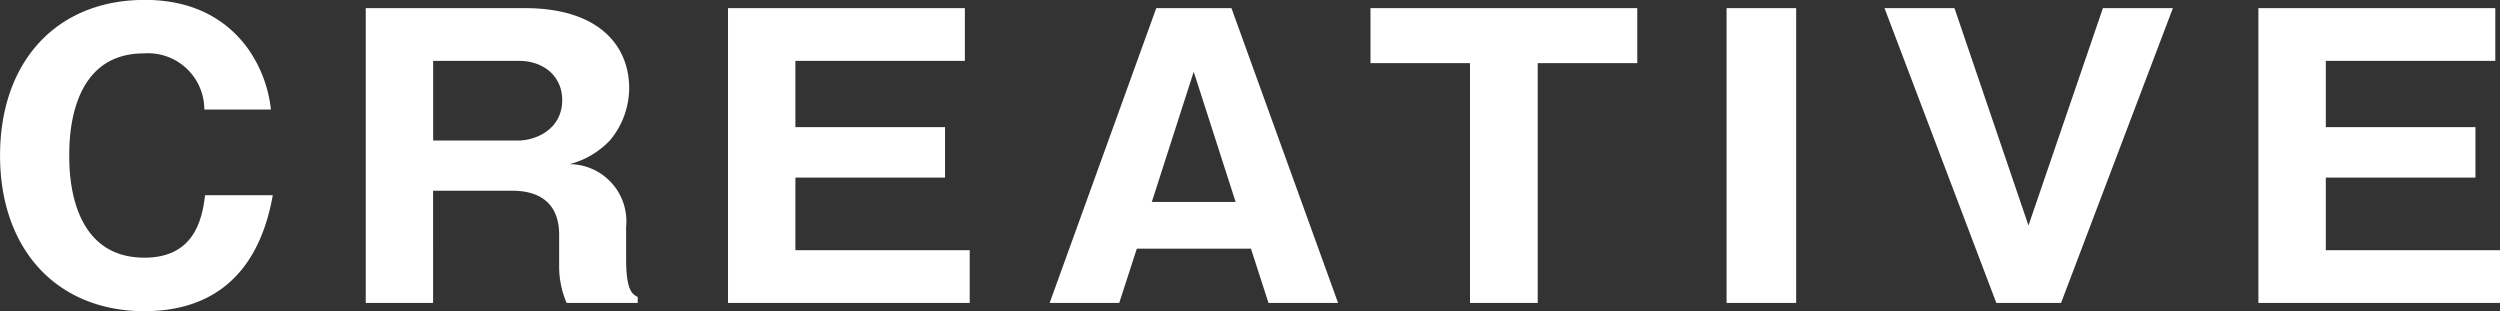 <svg xmlns="http://www.w3.org/2000/svg" width="233.906" height="29.125" viewBox="0 0 233.906 29.125">
  <rect x="0" y="0" width="233.906" height="29.125" fill="#333333" stroke="none"/>
  <defs>
    <style>
      .cls-1 {
        fill: #fff;
        fill-rule: evenodd;
      }
    </style>
  </defs>
  <path id="hero-txt-creative.svg" class="cls-1" d="M703.687,411.919c-0.28,2.38-1.085,5.845-5.67,5.845-7.036,0-7.036-8.051-7.036-9.556,0-1.54,0-9.556,6.966-9.556a5.267,5.267,0,0,1,5.67,5.251h6.231a12.128,12.128,0,0,0-2.31-5.916c-1.576-2.065-4.411-4.34-9.486-4.34-8.3,0-13.547,5.81-13.547,14.561,0,8.786,5.321,14.562,13.512,14.562,5.075,0,10.466-2.2,12.006-10.851h-6.336Zm39.4,2.905a5.348,5.348,0,0,0-5.285-5.81,7.98,7.98,0,0,0,3.78-2.241,7.66,7.66,0,0,0,1.785-4.865c0-3.886-2.73-7.491-9.766-7.491H718.721V422h6.3V411.5H732.3c0.98,0,4.516,0,4.516,4.13v2.835a8.624,8.624,0,0,0,.7,3.536h6.65v-0.56c-0.525-.28-1.085-0.595-1.085-3.606v-3.01Zm-18.062-15.471h8.051c2.205,0,4.026,1.364,4.026,3.675,0,2.59-2.276,3.78-4.2,3.78h-7.876v-7.455Zm33.894,17.711v-6.79h14v-4.726h-14v-6.195h15.857v-4.936H752.614V422h22.613v-4.936H758.915Zm42.624-.14L803.184,422h6.51l-9.976-27.583h-7.035L782.707,422h6.51l1.646-5.076h10.676Zm-9.276-4.375,3.92-12.181,3.92,12.181h-7.84Zm36.109-12.987h9.311v-5.145H812.726v5.145h9.311V422h6.335V399.562Zm24.177-5.145h-6.51V422h6.51V394.417Zm14.812,0h-6.546L871.281,422h6.056L887.8,394.417h-6.546l-6.965,20.337Zm34.744,22.647v-6.79h14v-4.726h-14v-6.195h15.857v-4.936H895.8V422h22.613v-4.936H902.105Z" transform="translate(-684.5 -393.656)"/>
</svg>
